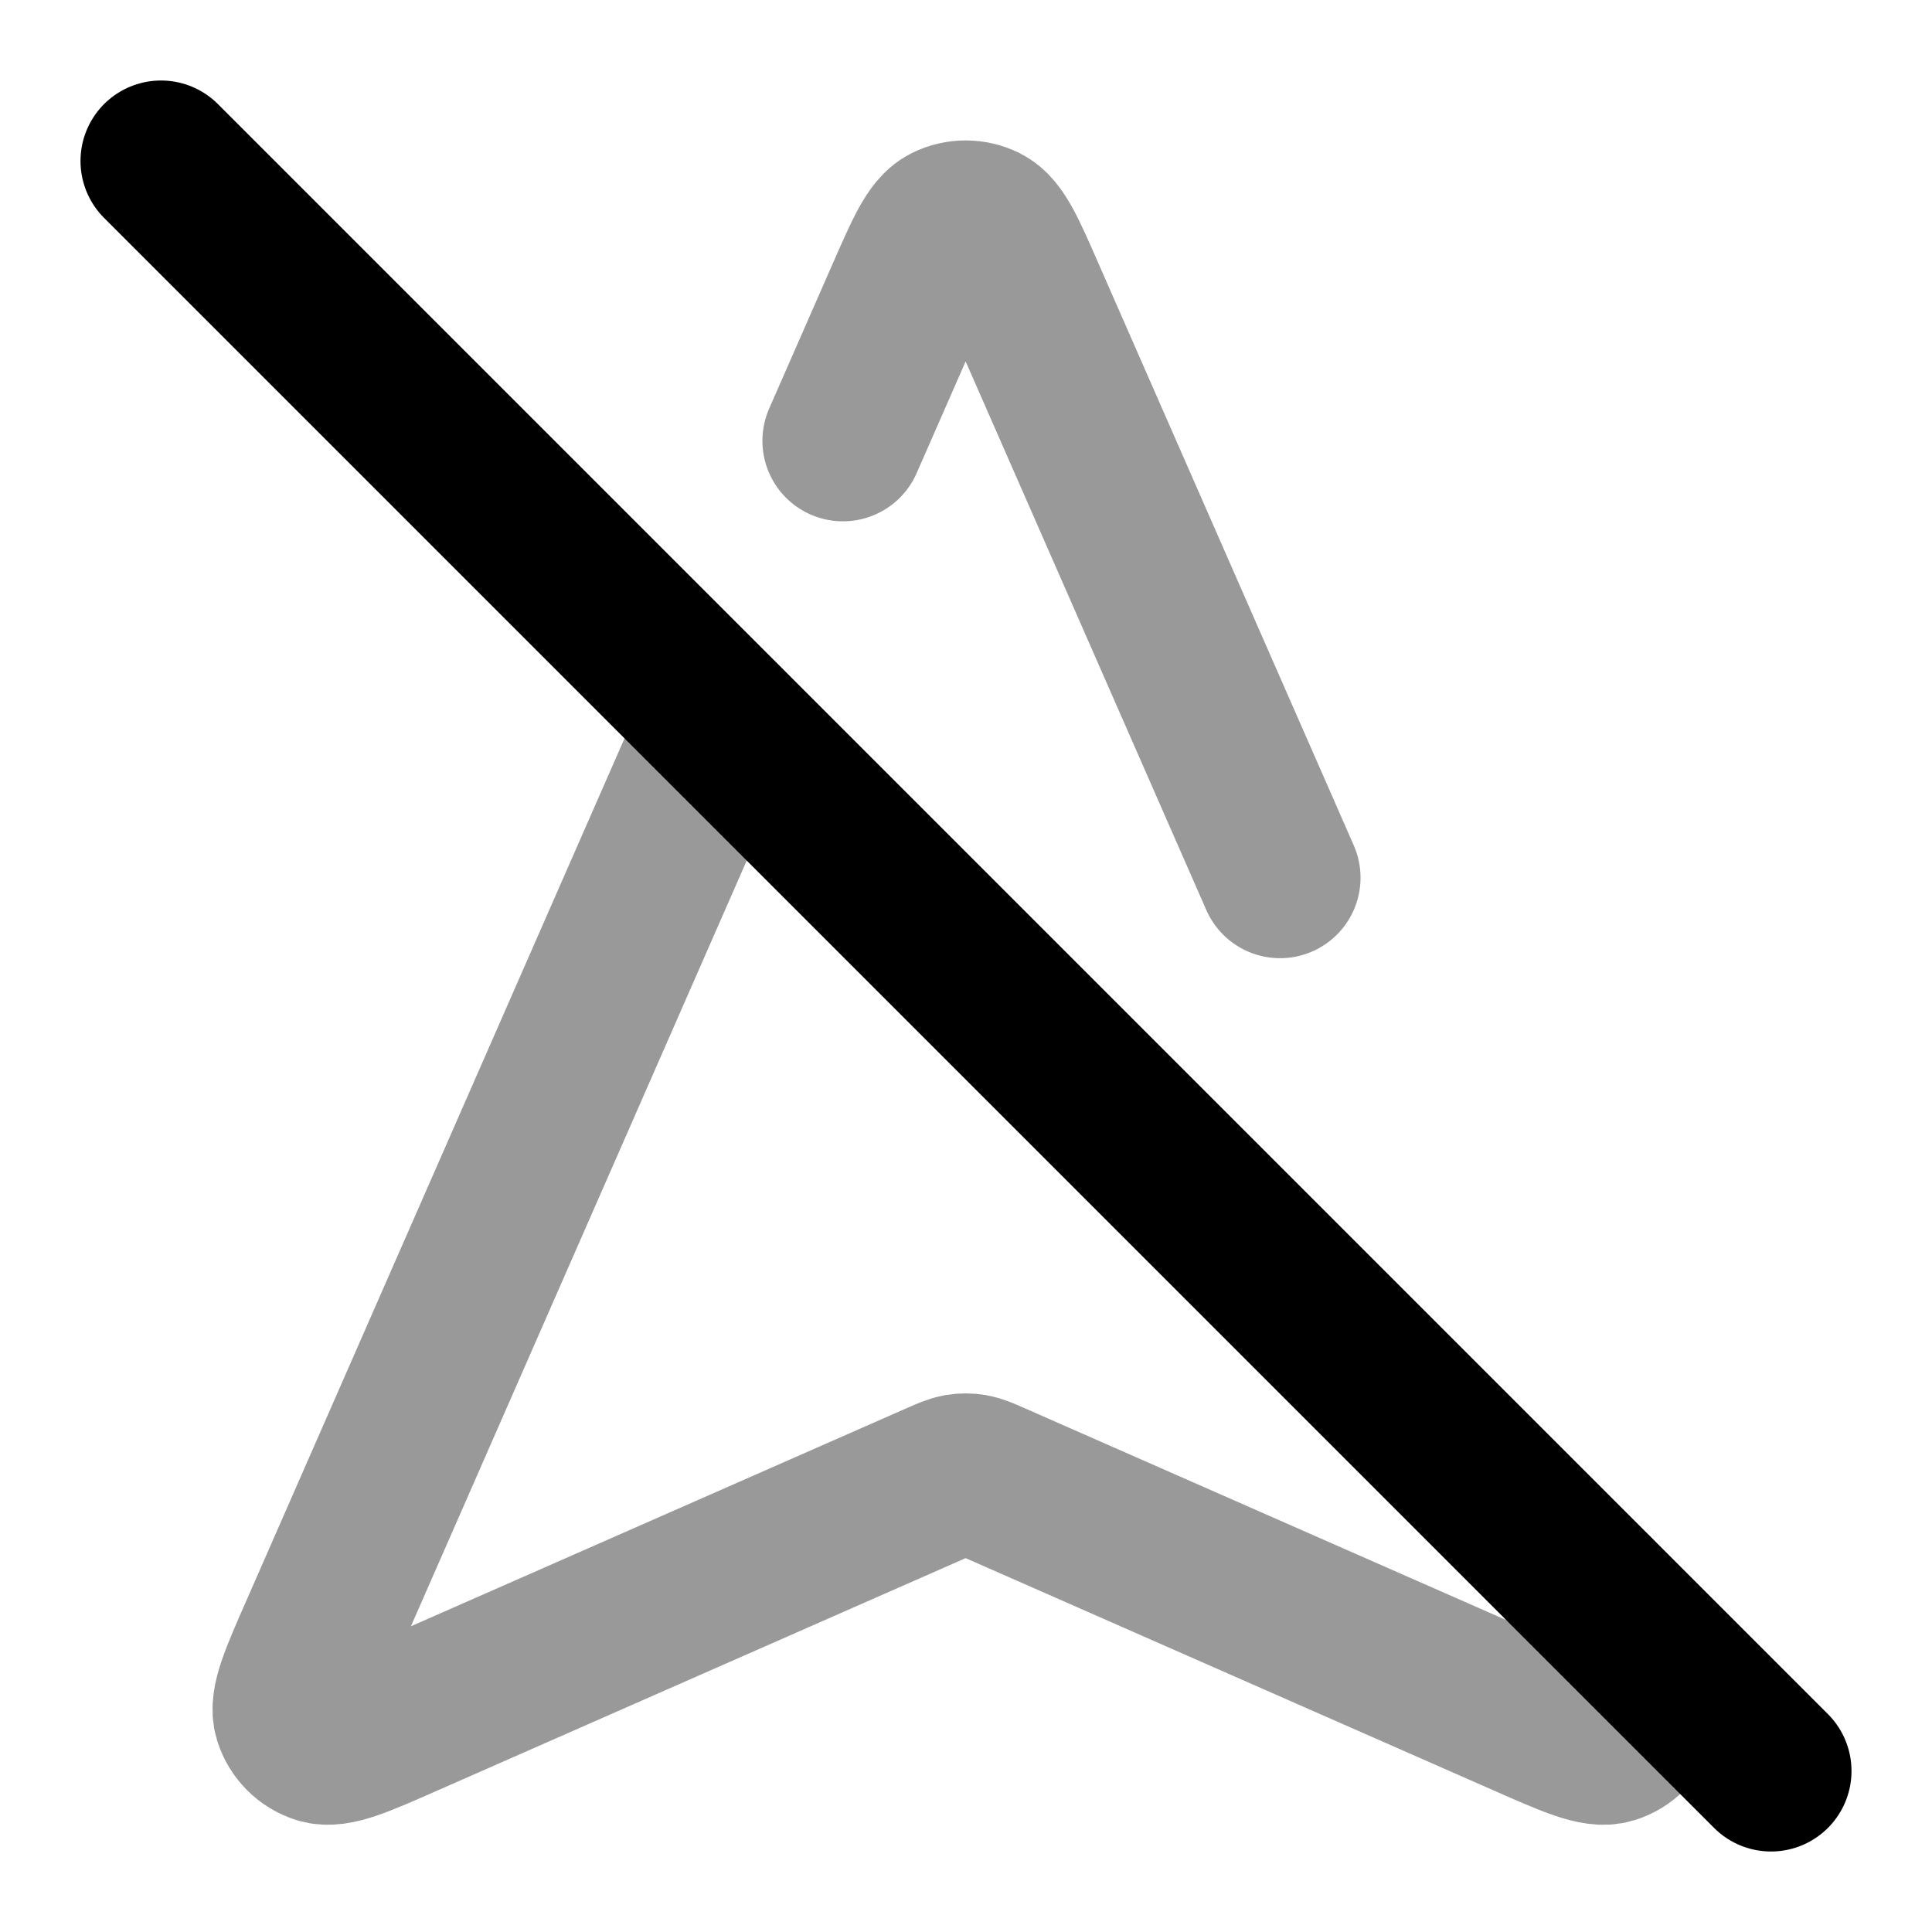 <?xml version="1.0" encoding="UTF-8"?> <svg xmlns="http://www.w3.org/2000/svg" width="24" height="24" viewBox="0 0 24 24" fill="none"><path opacity="0.4" d="M10.471 5.476L11.263 3.67C11.495 3.142 11.611 2.878 11.772 2.797C11.913 2.727 12.078 2.727 12.219 2.797C12.381 2.878 12.497 3.142 12.728 3.67L15.901 10.903M8.947 8.951L3.982 20.272C3.725 20.857 3.597 21.149 3.653 21.328C3.703 21.484 3.824 21.606 3.98 21.655C4.159 21.711 4.452 21.583 5.036 21.325L11.673 18.405C11.792 18.353 11.851 18.327 11.913 18.316C11.968 18.307 12.024 18.307 12.078 18.316C12.14 18.327 12.199 18.353 12.318 18.405L18.955 21.325C19.54 21.583 19.832 21.711 20.011 21.655C20.167 21.606 20.289 21.484 20.338 21.328C20.395 21.149 20.266 20.857 20.01 20.272L19.805 19.806" stroke="black" stroke-width="2" stroke-linecap="round" stroke-linejoin="round"></path><path d="M22 22L2 2" stroke="black" stroke-width="2" stroke-linecap="round" stroke-linejoin="round"></path></svg> 